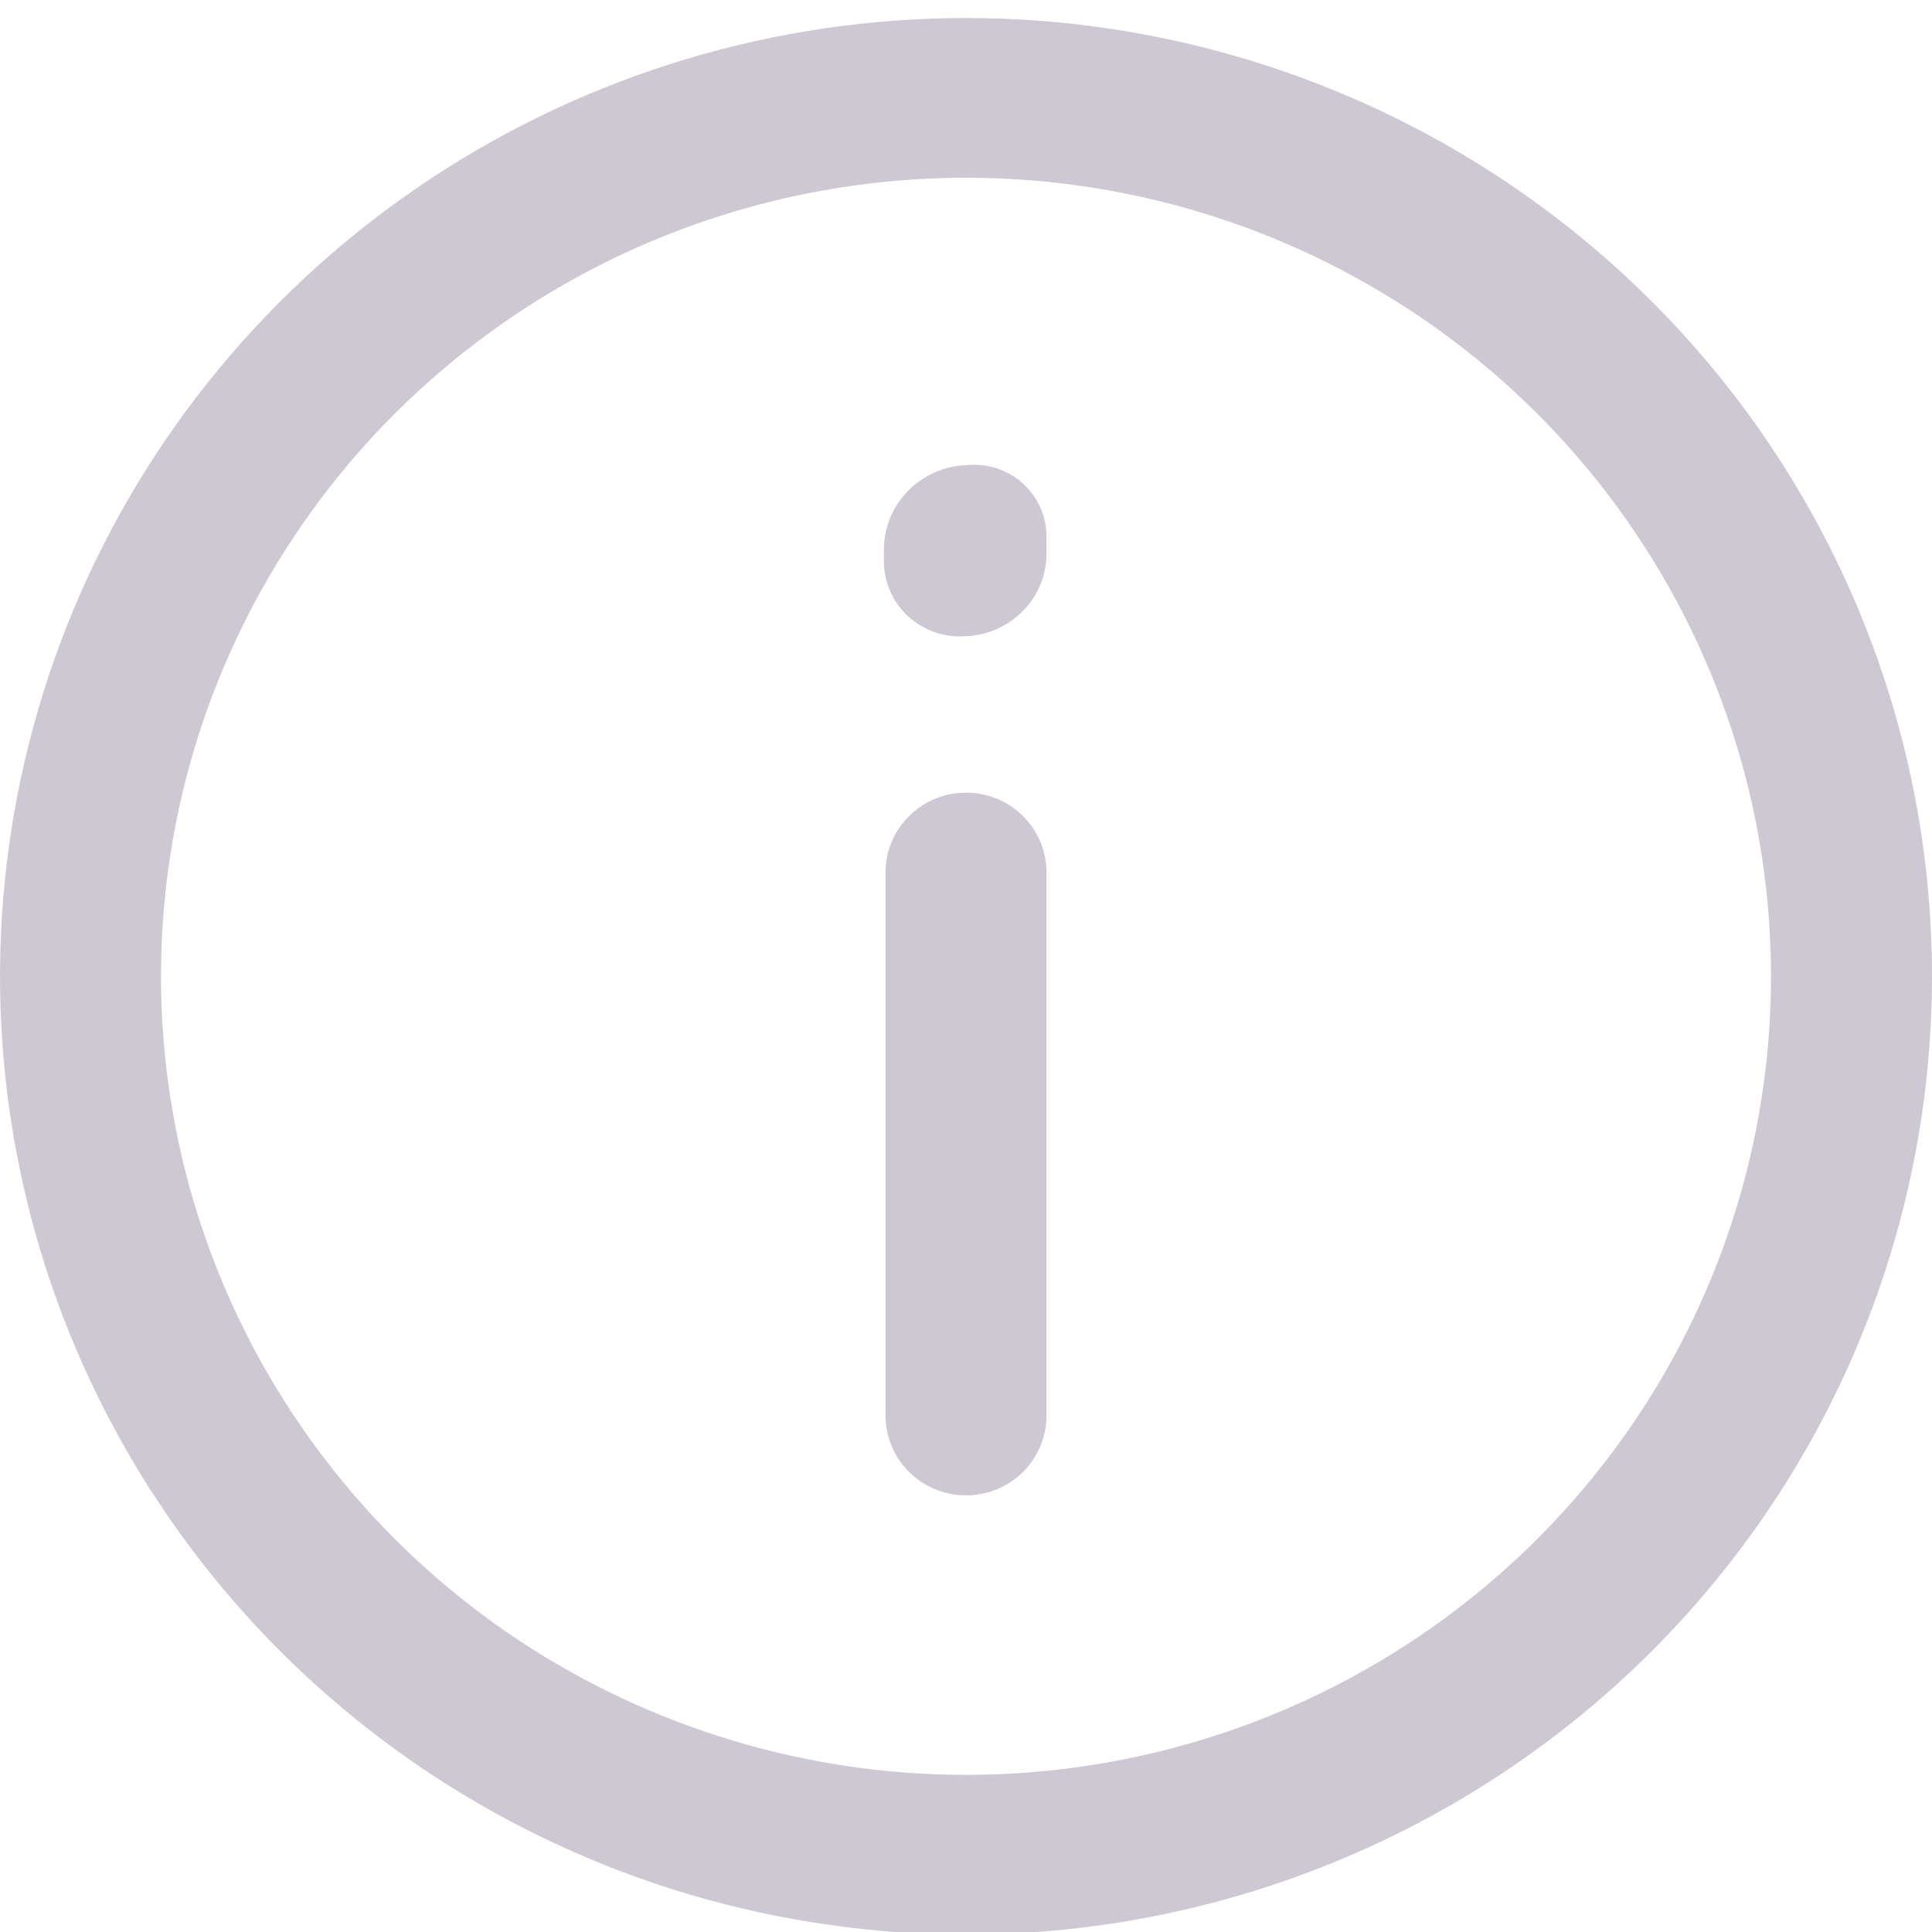 <svg width="18" height="18" viewBox="0 0 18 18" fill="none" xmlns="http://www.w3.org/2000/svg">
<g clip-path="url(#clip0_128_37)">
<path d="M9 0.168C7.22 0.168 5.48 0.692 4 1.673C2.52 2.654 1.366 4.048 0.685 5.679C0.004 7.311 -0.174 9.106 0.173 10.838C0.52 12.569 1.377 14.16 2.636 15.409C3.895 16.657 5.498 17.508 7.244 17.852C8.99 18.197 10.8 18.02 12.444 17.344C14.089 16.668 15.494 15.524 16.483 14.056C17.472 12.588 18 10.862 18 9.096C18 6.728 17.052 4.457 15.364 2.783C13.676 1.109 11.387 0.168 9 0.168ZM9 16.536C7.517 16.536 6.067 16.099 4.833 15.282C3.6 14.464 2.639 13.302 2.071 11.943C1.503 10.584 1.355 9.088 1.644 7.644C1.933 6.201 2.648 4.876 3.697 3.835C4.746 2.795 6.082 2.086 7.537 1.799C8.992 1.512 10.5 1.659 11.87 2.222C13.241 2.786 14.412 3.739 15.236 4.963C16.06 6.186 16.5 7.624 16.5 9.096C16.5 11.069 15.71 12.961 14.303 14.357C12.897 15.752 10.989 16.536 9 16.536Z" fill="#CDC8D1"/>
<path d="M9 7.385C8.801 7.385 8.611 7.463 8.47 7.603C8.329 7.742 8.25 7.931 8.25 8.129V13.188C8.25 13.385 8.329 13.574 8.47 13.714C8.611 13.853 8.801 13.932 9 13.932C9.199 13.932 9.39 13.853 9.531 13.714C9.671 13.574 9.75 13.385 9.75 13.188V8.129C9.75 7.931 9.671 7.742 9.531 7.603C9.39 7.463 9.199 7.385 9 7.385ZM9 4.334C8.797 4.342 8.605 4.426 8.463 4.57C8.32 4.714 8.239 4.907 8.235 5.108V5.227C8.235 5.324 8.255 5.42 8.294 5.509C8.333 5.598 8.391 5.678 8.463 5.744C8.535 5.81 8.62 5.86 8.712 5.891C8.805 5.923 8.903 5.935 9 5.927C9.197 5.919 9.383 5.838 9.522 5.7C9.662 5.563 9.743 5.378 9.75 5.183V5.004C9.751 4.909 9.731 4.816 9.693 4.729C9.654 4.643 9.598 4.565 9.527 4.502C9.456 4.439 9.373 4.391 9.282 4.362C9.191 4.333 9.095 4.324 9 4.334Z" fill="#CDC8D1"/>
</g>
<defs>
<clipPath id="clip0_128_37">
<rect width="18" height="18" fill="white"/>
</clipPath>
</defs>
</svg>

